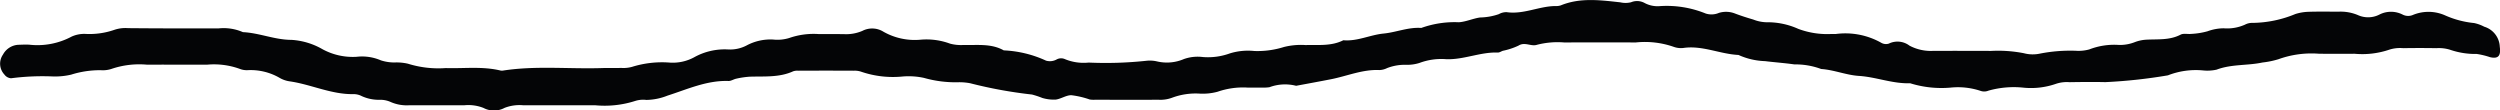 <svg xmlns="http://www.w3.org/2000/svg" width="272.201" height="12.031" viewBox="0 0 272.201 12.031"><path id="Path_3166" data-name="Path 3166" d="M2315.249,243.4h4.789a5.235,5.235,0,0,1,2.628.41c1.79.084,3.457.835,5.27.84a7.678,7.678,0,0,1,3.393,1.019,6.879,6.879,0,0,0,3.731.824,5.155,5.155,0,0,1,2.629.389,4.777,4.777,0,0,0,1.46.231,5.59,5.59,0,0,1,1.474.131,11.125,11.125,0,0,0,4.129.478c1.987.063,3.992-.21,5.961.268a.83.83,0,0,0,.3,0c3.57-.547,7.17-.153,10.755-.268.7-.021,1.4.005,2.1-.016a3.483,3.483,0,0,0,1.181-.121,10.943,10.943,0,0,1,4.139-.456,4.879,4.879,0,0,0,2.591-.573,6.839,6.839,0,0,1,3.727-.861,3.868,3.868,0,0,0,1.992-.431,5.508,5.508,0,0,1,2.875-.651,4.373,4.373,0,0,0,1.768-.163,8.088,8.088,0,0,1,3.228-.43c.9-.005,1.794,0,2.7.005a4.476,4.476,0,0,0,2.042-.352,2.316,2.316,0,0,1,2.29.089,6.9,6.9,0,0,0,4.02.872,7.392,7.392,0,0,1,3.232.426,4.552,4.552,0,0,0,1.474.147c1.483.042,3-.189,4.381.588a12.218,12.218,0,0,1,4.6,1.118,1.508,1.508,0,0,0,1.149-.126,1.01,1.01,0,0,1,.861-.058,5.321,5.321,0,0,0,2.632.394,41.58,41.58,0,0,0,6.272-.194,3.425,3.425,0,0,1,1.173.068,4.7,4.7,0,0,0,2.925-.257,4.5,4.5,0,0,1,2.06-.221,6.94,6.94,0,0,0,2.939-.394,6.66,6.66,0,0,1,2.66-.262,9.583,9.583,0,0,0,3.232-.436,7.607,7.607,0,0,1,2.363-.21c1.392-.037,2.8.136,4.107-.525,1.52.136,2.9-.583,4.386-.73,1.365-.132,2.678-.709,4.1-.61a10.733,10.733,0,0,1,4.093-.619c.779-.053,1.529-.41,2.308-.52a6.583,6.583,0,0,0,2.042-.363,1.651,1.651,0,0,1,.856-.215c1.836.263,3.508-.646,5.3-.667a1.59,1.59,0,0,0,.59-.073c2.121-.867,4.3-.568,6.479-.331a2.566,2.566,0,0,0,1.163-.005,1.717,1.717,0,0,1,1.447.057,2.994,2.994,0,0,0,1.731.358,11.249,11.249,0,0,1,4.958.808,2.047,2.047,0,0,0,1.437-.068,2.659,2.659,0,0,1,1.754.068c.649.247,1.31.457,1.977.652a4.212,4.212,0,0,0,1.438.3,8.134,8.134,0,0,1,3.475.72,8.986,8.986,0,0,0,3.5.561c.2-.01.4.006.6-.005a7.959,7.959,0,0,1,4.9.94,1.032,1.032,0,0,0,.851.111,2.154,2.154,0,0,1,2.257.22,4.95,4.95,0,0,0,2.591.567q3.147-.008,6.292.005a14.589,14.589,0,0,1,3.571.252,3.761,3.761,0,0,0,1.776.037,17.115,17.115,0,0,1,3.868-.305,4.4,4.4,0,0,0,1.479-.147,7.518,7.518,0,0,1,3.219-.488,4.4,4.4,0,0,0,1.753-.31,4.161,4.161,0,0,1,1.159-.257c1.286-.079,2.591.084,3.809-.551.32-.168.787-.037,1.181-.085a7.976,7.976,0,0,0,1.749-.283,5.287,5.287,0,0,1,1.744-.326,4.748,4.748,0,0,0,2.331-.394,1.7,1.7,0,0,1,.861-.194,12.5,12.5,0,0,0,4.633-.966,5.3,5.3,0,0,1,1.461-.242c1.1-.036,2.2-.01,3.292-.015a4.863,4.863,0,0,1,2.038.367,2.7,2.7,0,0,0,2.321-.031,2.779,2.779,0,0,1,2.577-.011,1.317,1.317,0,0,0,1.149.016,4.45,4.45,0,0,1,3.461.063,10.2,10.2,0,0,0,3.154.835,4.161,4.161,0,0,1,1.108.4,2.383,2.383,0,0,1,1.694,2.19c.133.972-.16,1.344-1.072,1.124a8.323,8.323,0,0,0-1.438-.347,8.458,8.458,0,0,1-2.93-.467,4.115,4.115,0,0,0-1.474-.163c-1.2-.021-2.4-.021-3.594,0a3.887,3.887,0,0,0-1.475.147,9.141,9.141,0,0,1-3.827.462c-1.3,0-2.6.016-3.892-.005a10.583,10.583,0,0,0-4.4.6,9.739,9.739,0,0,1-1.739.357c-1.648.352-3.374.163-4.991.777a4.623,4.623,0,0,1-1.488.084,8.347,8.347,0,0,0-3.813.536,56.063,56.063,0,0,1-6.817.74c-1.3-.031-2.6-.015-3.891.005a3.753,3.753,0,0,0-1.47.174,8.246,8.246,0,0,1-3.526.425,10.12,10.12,0,0,0-3.846.326,1.193,1.193,0,0,1-.852.021,7.8,7.8,0,0,0-3.242-.357,11.46,11.46,0,0,1-4.426-.473c-1.909.068-3.7-.683-5.595-.8-1.37-.09-2.692-.657-4.088-.751a7.993,7.993,0,0,0-2.917-.5c-1.071-.153-2.142-.226-3.2-.357a7.6,7.6,0,0,1-2.889-.673c-1.983-.094-3.85-1.024-5.883-.777a2.3,2.3,0,0,1-1.181-.11,9.494,9.494,0,0,0-4.12-.473c-2.6-.015-5.192-.01-7.783,0a8.984,8.984,0,0,0-2.967.253c-.65.22-1.319-.352-2.023.094a7.492,7.492,0,0,1-1.685.557c-.187.057-.375.2-.558.194-1.91-.068-3.69.788-5.6.725a6.793,6.793,0,0,0-2.939.409,4.368,4.368,0,0,1-1.47.2,5.343,5.343,0,0,0-2.046.357,2,2,0,0,1-.861.215c-1.836-.079-3.5.657-5.251,1-1.263.247-2.527.478-3.8.714a4.869,4.869,0,0,0-2.908.157,5.027,5.027,0,0,1-.9.037c-.5.005-1,0-1.5,0a8.425,8.425,0,0,0-3.232.452,6.173,6.173,0,0,1-2.06.2,7.348,7.348,0,0,0-2.925.462,3.639,3.639,0,0,1-1.466.21c-2.293.016-4.592.005-6.886,0a2.78,2.78,0,0,1-.594-.026,9.533,9.533,0,0,0-2-.467c-.563-.006-1.117.4-1.7.477a4.364,4.364,0,0,1-1.461-.178,9.52,9.52,0,0,0-1.126-.373,48.591,48.591,0,0,1-6.731-1.229,6.452,6.452,0,0,0-1.19-.11,12.543,12.543,0,0,1-3.836-.472,7.842,7.842,0,0,0-2.372-.147,10.682,10.682,0,0,1-4.419-.51,2.239,2.239,0,0,0-.879-.126q-2.995-.015-5.989,0a1.475,1.475,0,0,0-.59.068c-1.511.688-3.123.531-4.712.583a9.254,9.254,0,0,0-1.469.216c-.293.057-.573.262-.852.252-2.367-.079-4.468.9-6.634,1.591a6.489,6.489,0,0,1-2.312.472,2.858,2.858,0,0,0-1.181.1,10.906,10.906,0,0,1-4.423.478c-2.6.01-5.192.005-7.783.005a4.473,4.473,0,0,0-2.056.284,2.437,2.437,0,0,1-2.289.005,4.477,4.477,0,0,0-2.052-.294h-5.989a4.353,4.353,0,0,1-2.042-.342,2.776,2.776,0,0,0-1.149-.252,4.483,4.483,0,0,1-2.028-.4,1.917,1.917,0,0,0-.86-.216c-2.44.053-4.633-1.055-6.987-1.391a3.046,3.046,0,0,1-1.118-.394,6.286,6.286,0,0,0-3.438-.824,2.071,2.071,0,0,1-.88-.142,8.22,8.22,0,0,0-3.529-.457c-2.2,0-4.391-.005-6.589,0a9.38,9.38,0,0,0-3.828.457,3.024,3.024,0,0,1-1.177.147,10.4,10.4,0,0,0-3.232.483,7.675,7.675,0,0,1-2.069.194,26.563,26.563,0,0,0-4.473.2.978.978,0,0,1-.728-.41,1.725,1.725,0,0,1-.151-2.168,2.018,2.018,0,0,1,1.666-1.066c.4-.011.8-.037,1.2-.011a7.894,7.894,0,0,0,4.619-.887,3.344,3.344,0,0,1,1.442-.289,8.272,8.272,0,0,0,3.228-.451,3.744,3.744,0,0,1,1.466-.174q2.558.025,5.1.027Z" transform="translate(-2296.216 -240.31)" fill="#040506"></path></svg>